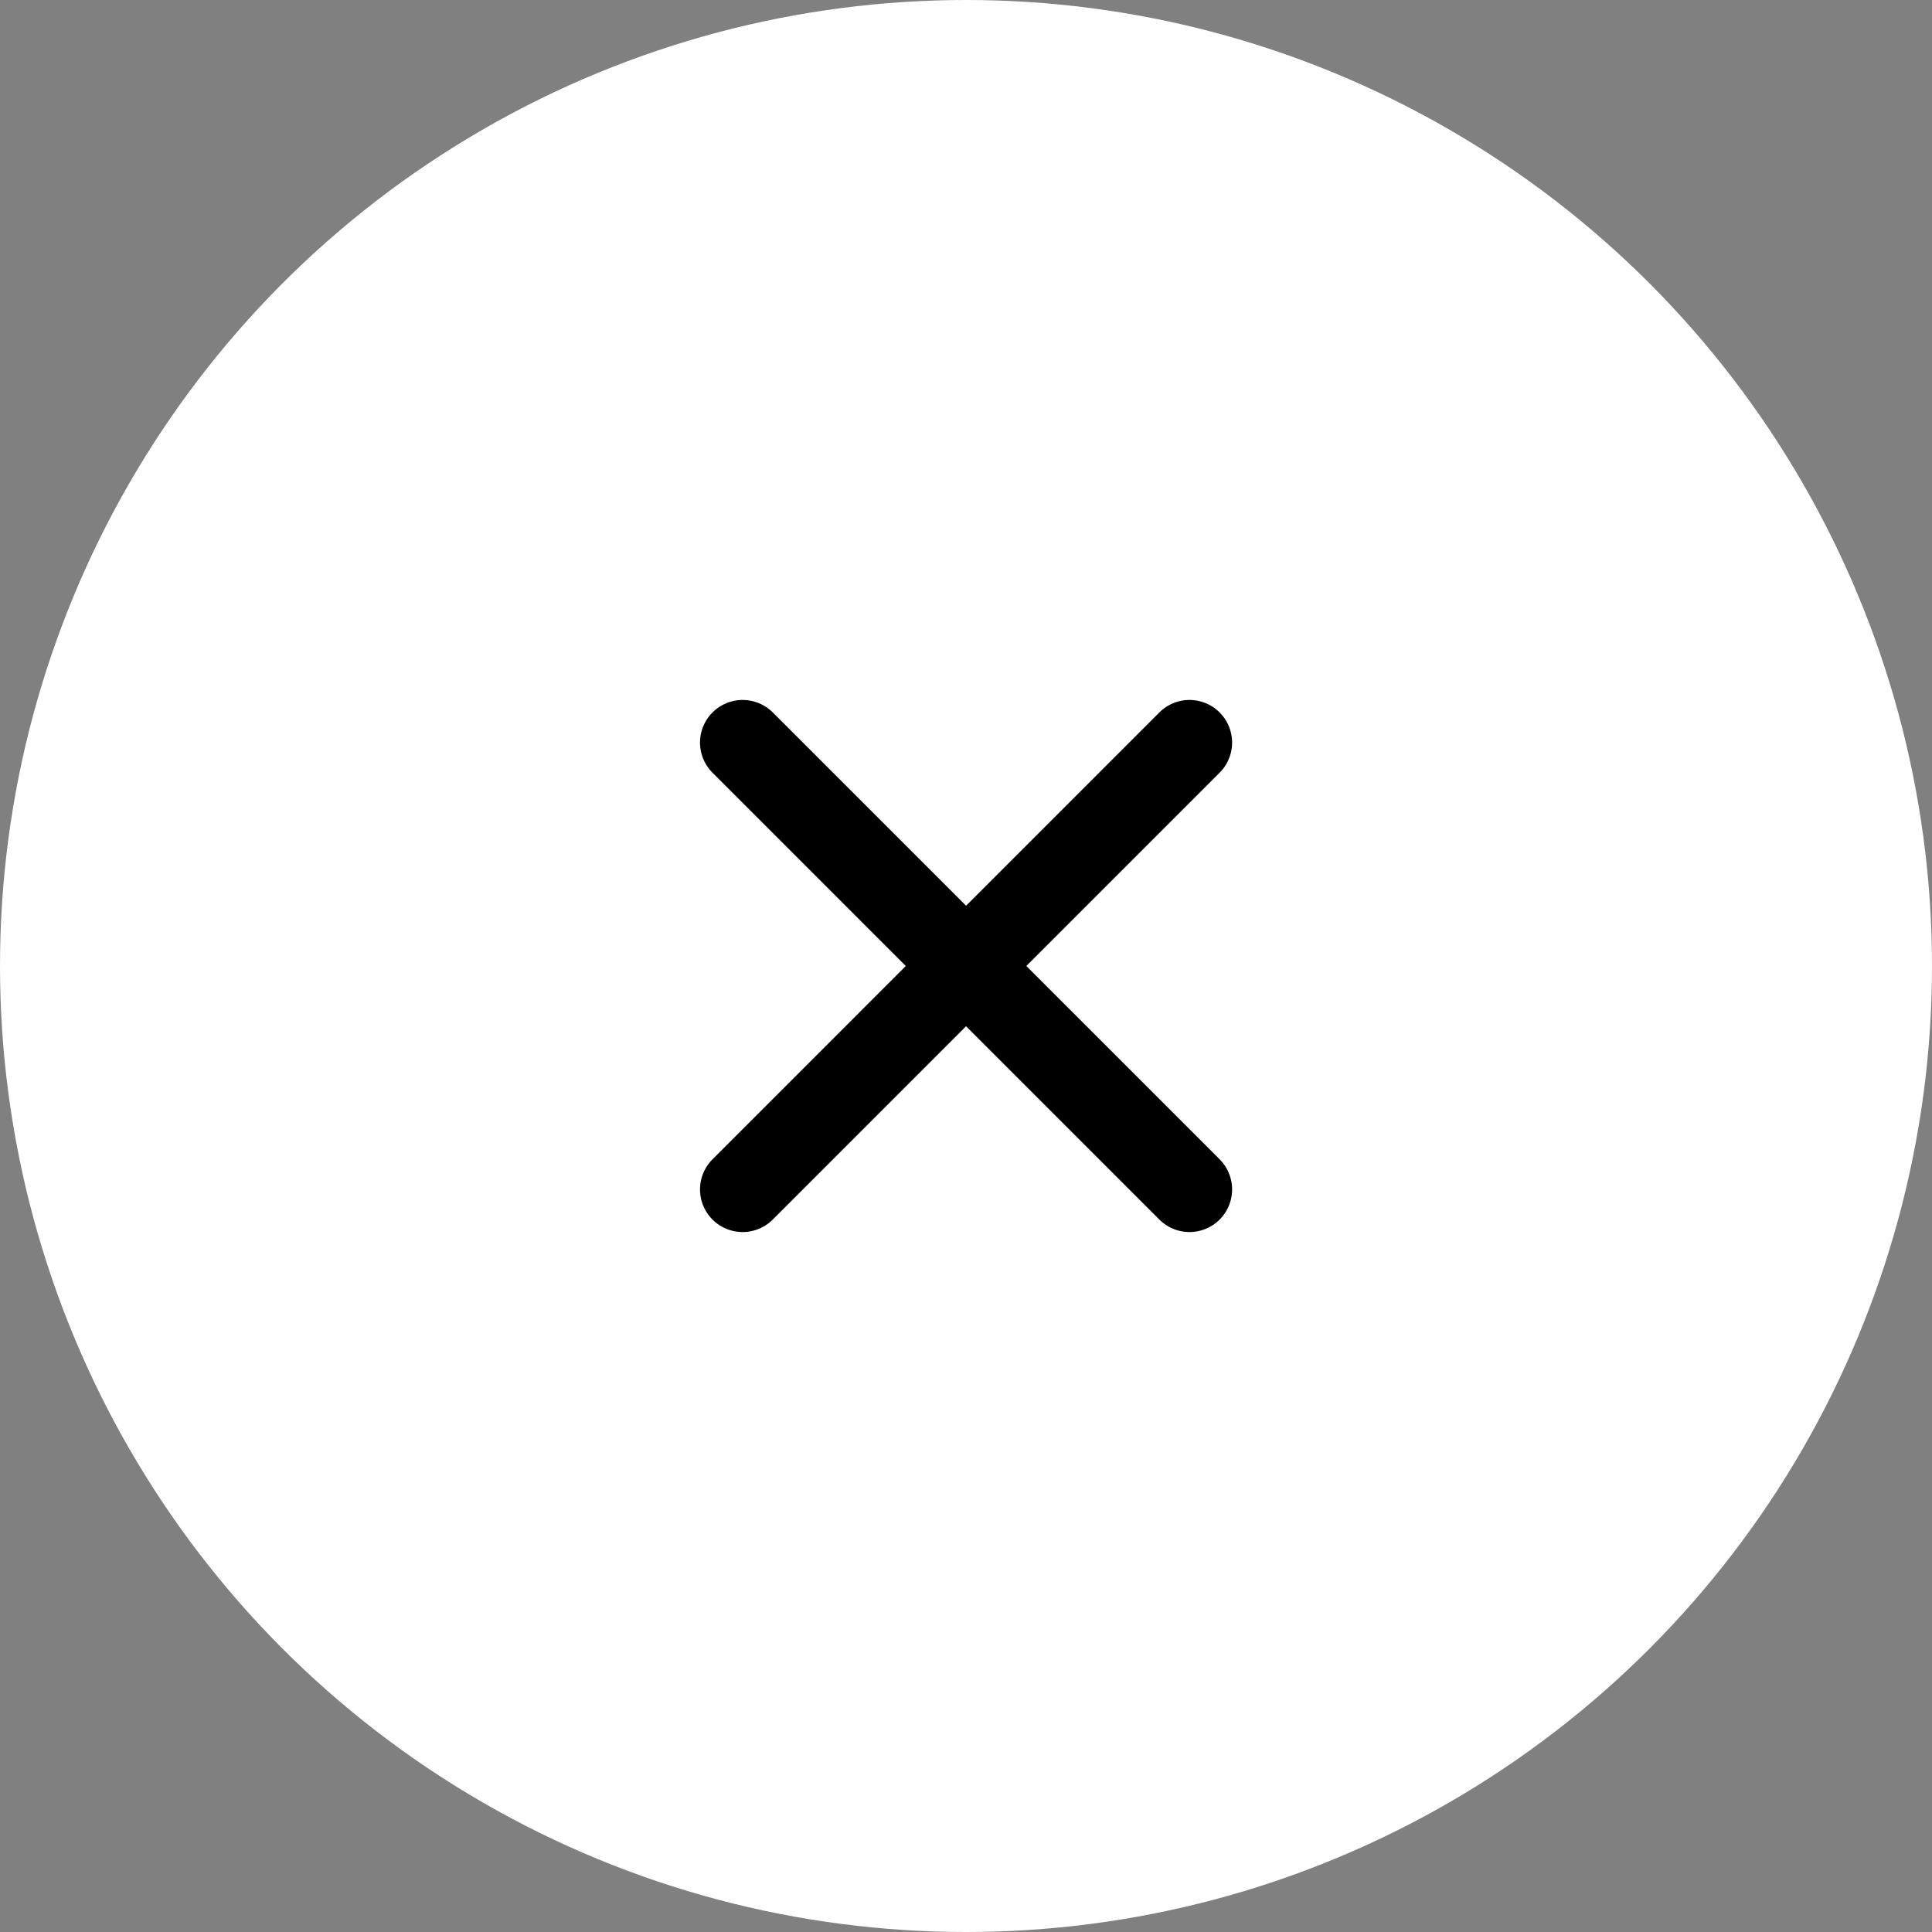 <?xml version="1.0" encoding="UTF-8"?> <svg xmlns="http://www.w3.org/2000/svg" width="34" height="34" viewBox="0 0 34 34" fill="none"><rect x="0" y="0" width="34" height="34" fill="#808080" stroke="none"/><g clip-path="url(#clip0_127_3601)"><circle cx="17" cy="17" r="17" fill="white"></circle><path d="M13.069 20.932L17.001 17M17.001 17L20.933 13.068M17.001 17L13.069 13.068M17.001 17L20.933 20.932" stroke="black" stroke-width="1.5" stroke-linecap="round" stroke-linejoin="round"></path></g><defs><clipPath id="clip0_127_3601"><rect width="34" height="34" fill="white"></rect></clipPath></defs></svg> 